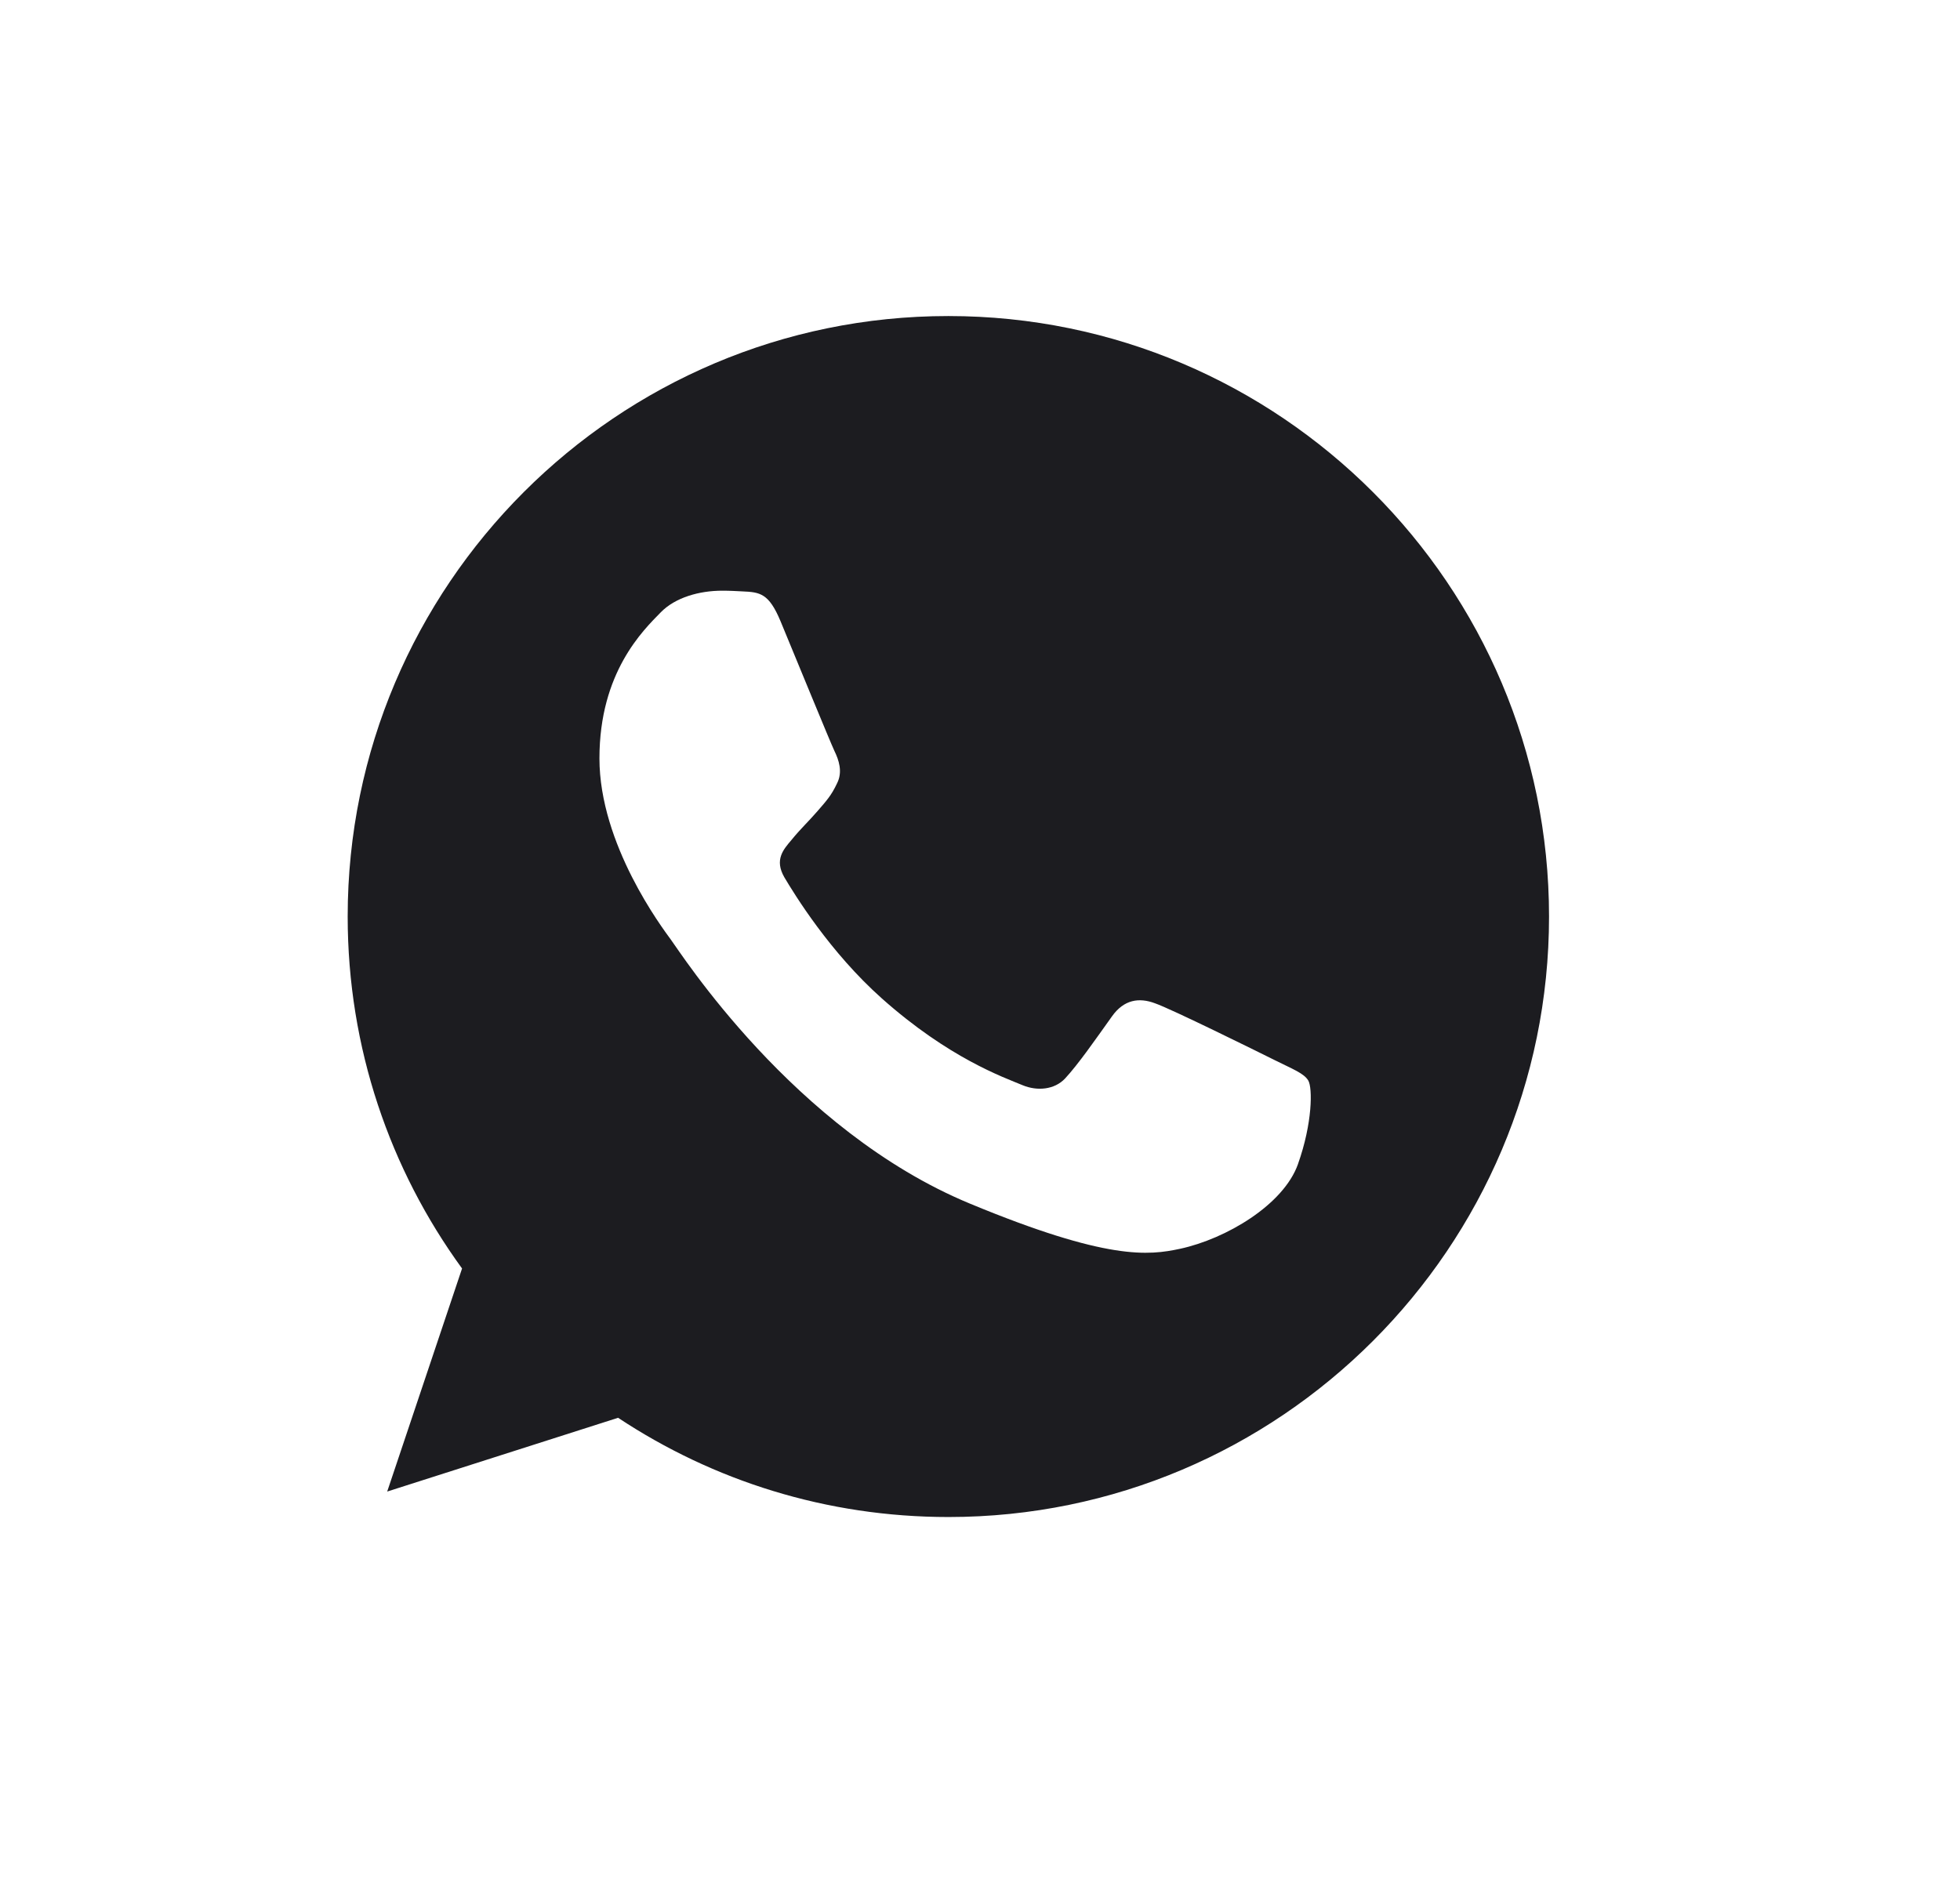 <svg fill="none" height="30" viewBox="0 0 31 30" width="31" xmlns="http://www.w3.org/2000/svg"><path d="m15.002 5h-.005c-5.238 0-9.498 4.261-9.498 9.5 0 2.078.67 4.004 1.809 5.568l-1.184 3.529 3.652-1.167c1.502.995 3.294 1.57 5.226 1.57 5.238 0 9.498-4.262 9.498-9.5 0-5.238-4.26-9.5-9.498-9.5zm5.528 13.415c-.229.647-1.139 1.184-1.864 1.341-.496.106-1.145.19-3.327-.715-2.792-1.157-4.59-3.994-4.73-4.178-.134-.184-1.128-1.502-1.128-2.865 0-1.363.692-2.027.971-2.312.229-.234.608-.341.971-.341.118 0 .223.006.318.011.279.012.419.029.603.469.229.552.787 1.915.854 2.056.068.14.135.33.04.514-.089.19-.167.274-.307.436-.14.162-.273.285-.413.458-.128.151-.273.312-.112.591.162.273.72 1.184 1.541 1.915 1.06.944 1.92 1.246 2.228 1.374.229.095.502.072.67-.106.212-.229.475-.609.742-.983.19-.268.43-.302.682-.207.257.089 1.614.76 1.893.899.279.14.463.207.531.324.067.117.067.67-.163 1.318z" fill="#1c1c20"/></svg>